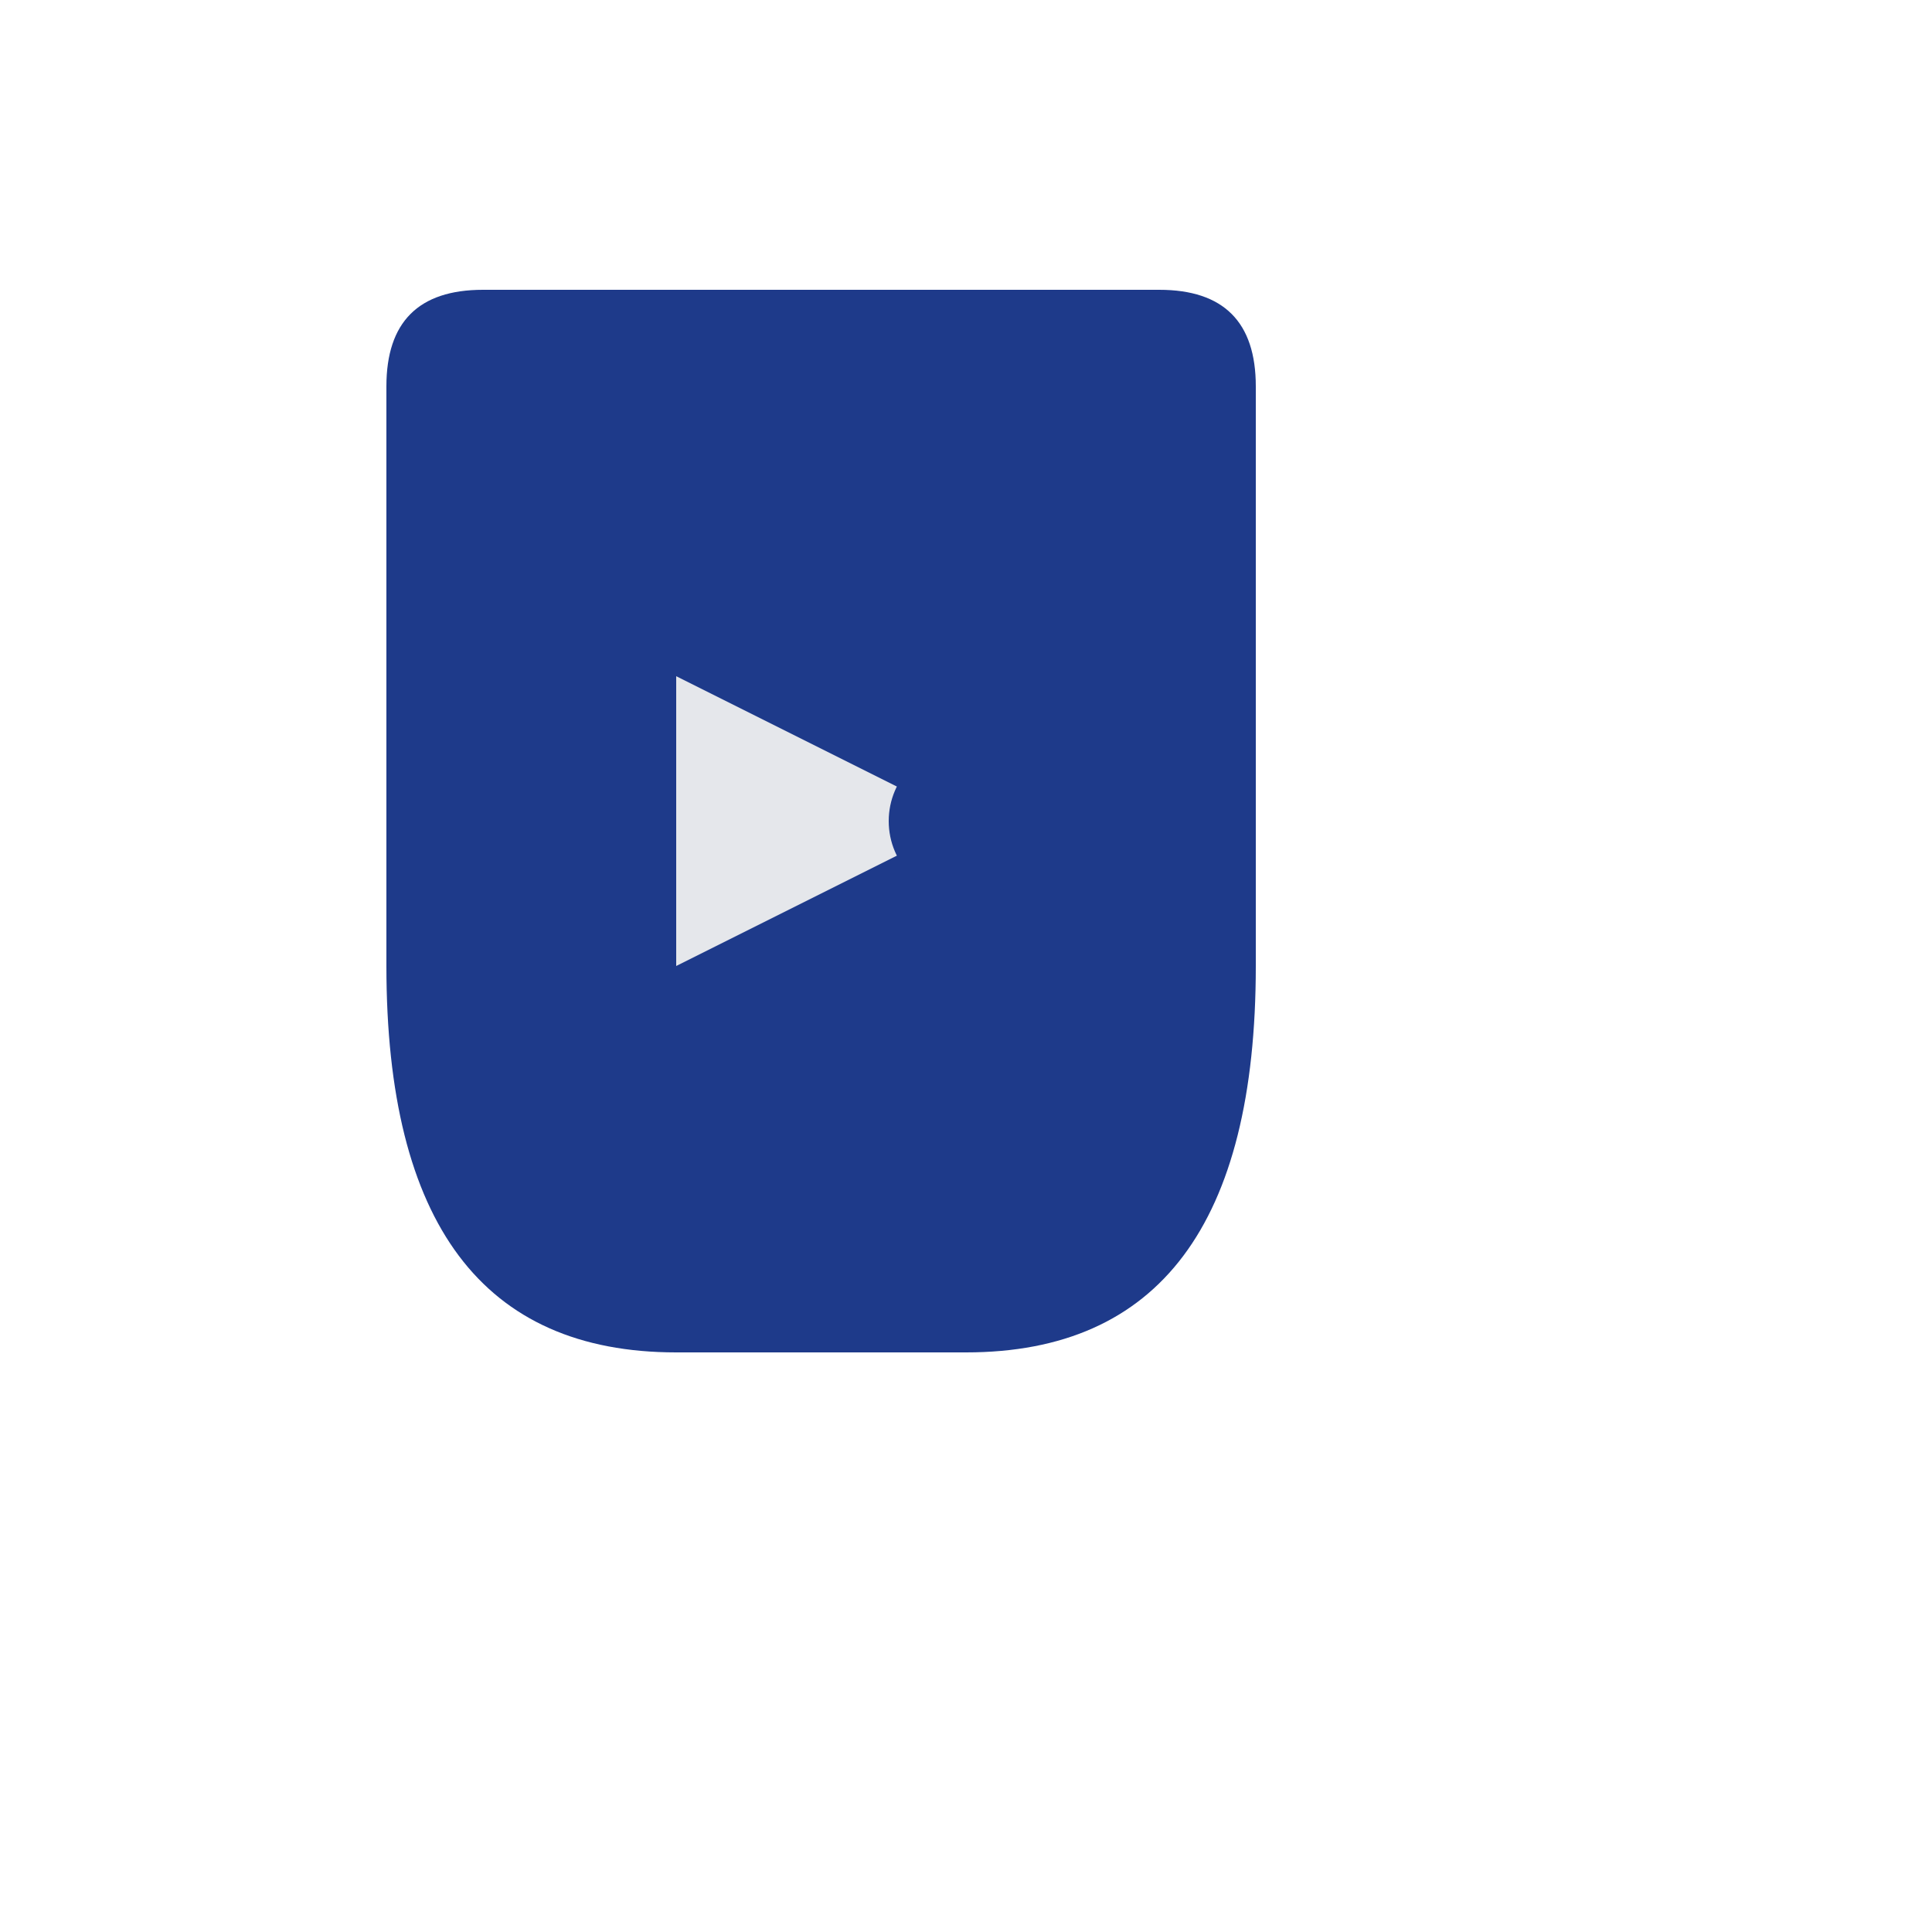 <svg xmlns="http://www.w3.org/2000/svg" viewBox="0 0 100 100" fill="none">
  <!-- Упрощенный щит для фавикона -->
  <path d="M20 20 L20 50 Q20 70 35 70 L50 70 Q65 70 65 50 L65 20 Q65 15 60 15 L25 15 Q20 15 20 20 Z" fill="#1E3A8A"/>
  <path d="M35 35 L50 42.5 L35 50 Z" fill="#E5E7EB"/>
  <circle cx="50" cy="42.5" r="4" fill="#1E3A8A"/>
</svg>


